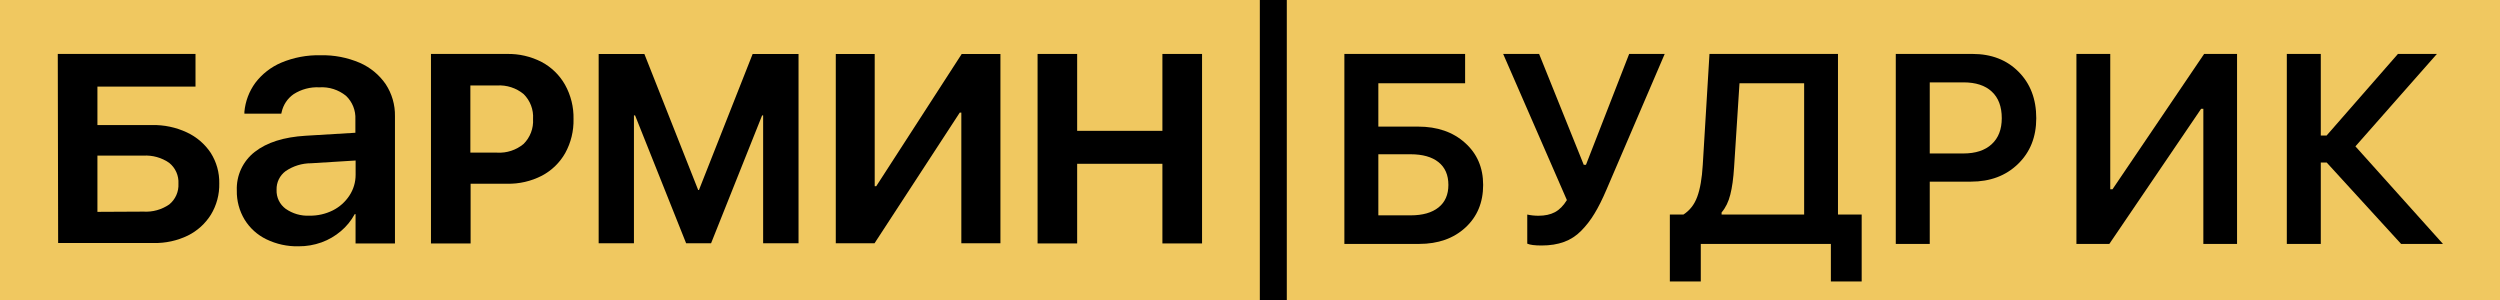 <?xml version="1.0" encoding="UTF-8"?> <svg xmlns="http://www.w3.org/2000/svg" width="649" height="78" viewBox="0 0 649 78" fill="none"><g clip-path="url(#clip0_1203_16)"><path d="M666 0H0V78H666V0Z" fill="#F0C860"></path><path d="M15 14.005H50.754V22.482H25.291V32.463H39.471C42.59 32.396 45.681 33.048 48.507 34.369C51.023 35.537 53.168 37.377 54.706 39.685C56.209 42.055 56.98 44.815 56.922 47.62C56.986 50.474 56.233 53.286 54.753 55.726C53.3 58.053 51.229 59.931 48.77 61.15C46.005 62.489 42.962 63.153 39.89 63.087H15.093L15 14.005ZM37.255 54.935C39.627 55.079 41.979 54.425 43.935 53.076C44.73 52.429 45.361 51.603 45.776 50.666C46.191 49.728 46.378 48.706 46.322 47.682C46.382 46.654 46.196 45.627 45.778 44.686C45.36 43.745 44.723 42.918 43.919 42.273C41.961 40.917 39.603 40.256 37.224 40.398H25.291V54.997L37.255 54.935Z" fill="black"></path><path d="M100.114 21.832C98.438 19.407 96.119 17.497 93.419 16.314C90.206 14.934 86.733 14.262 83.237 14.346C79.73 14.256 76.243 14.911 73.008 16.268C70.348 17.399 68.03 19.204 66.282 21.506C64.676 23.704 63.696 26.297 63.446 29.007V29.503H73.024L73.117 29.1C73.527 27.215 74.634 25.555 76.216 24.451C78.207 23.171 80.548 22.548 82.911 22.669C85.417 22.508 87.891 23.3 89.839 24.885C90.655 25.668 91.293 26.616 91.71 27.667C92.127 28.718 92.314 29.846 92.257 30.976V34.463L79.362 35.237C73.674 35.578 69.273 36.973 66.127 39.438C64.612 40.616 63.4 42.14 62.591 43.881C61.782 45.622 61.401 47.531 61.477 49.449C61.422 52.117 62.126 54.745 63.508 57.028C64.862 59.223 66.813 60.986 69.134 62.111C71.738 63.378 74.607 64.005 77.502 63.94C79.541 63.954 81.567 63.607 83.485 62.917C85.314 62.252 87.009 61.265 88.491 60.004C89.957 58.771 91.177 57.273 92.086 55.587H92.303V63.196H102.532V30.185C102.589 27.22 101.746 24.308 100.114 21.832ZM90.691 50.798C89.624 52.422 88.149 53.736 86.414 54.61C84.529 55.55 82.445 56.023 80.339 55.989C78.13 56.097 75.948 55.464 74.139 54.192C73.384 53.631 72.776 52.895 72.368 52.048C71.96 51.2 71.765 50.266 71.799 49.325V49.248C71.771 48.315 71.97 47.39 72.377 46.55C72.785 45.711 73.389 44.983 74.139 44.428C76.098 43.09 78.416 42.377 80.788 42.382L92.319 41.669V45.389C92.322 47.313 91.756 49.195 90.691 50.798Z" fill="black"></path><path d="M146.671 21.986C145.255 19.49 143.159 17.448 140.627 16.097C137.827 14.652 134.71 13.933 131.56 14.005H111.878V63.196H122.169V47.698H131.622C134.772 47.77 137.889 47.05 140.689 45.605C143.223 44.265 145.321 42.227 146.733 39.732C148.218 37.034 148.961 33.992 148.887 30.913C148.958 27.793 148.193 24.711 146.671 21.986ZM138.38 30.929C138.451 32.113 138.269 33.299 137.847 34.408C137.425 35.517 136.772 36.523 135.931 37.361C134.009 38.964 131.548 39.773 129.05 39.623H122.107V22.188H129.05C131.543 22.036 134.002 22.833 135.931 24.42C136.778 25.256 137.435 26.264 137.857 27.377C138.28 28.489 138.458 29.679 138.38 30.867V30.929Z" fill="black"></path><path d="M195.382 14.021L181.449 49.325H181.247L167.284 14.021H155.412V63.15H164.571V29.953H164.866L178.117 63.15H184.595L197.846 29.953H198.109V63.15H207.3V14.021H195.382Z" fill="black"></path><path d="M249.655 14.021L227.477 48.333H227.074V14.021H216.97V63.15H227.028L249.159 29.224H249.562V63.15H259.713V14.021H249.655Z" fill="black"></path><path d="M269.354 14.005H279.63V33.966H301.761V14.005H312.052V63.196H301.761V42.521H279.63V63.196H269.354V14.005Z" fill="black"></path><path d="M334.052 0H327.052V78H334.052V0Z" fill="black"></path><path d="M385.025 48.009C385.025 52.566 383.487 56.258 380.411 59.083C377.335 61.908 373.336 63.321 368.414 63.321H349V14H380.343V21.622H357.818V32.867H368.141C373.131 32.867 377.187 34.269 380.309 37.071C383.453 39.874 385.025 43.52 385.025 48.009ZM357.818 55.904H366.192C369.314 55.904 371.729 55.221 373.438 53.853C375.147 52.486 376.002 50.538 376.002 48.009C376.002 45.434 375.147 43.463 373.438 42.096C371.729 40.728 369.303 40.045 366.158 40.045H357.818V55.904Z" fill="black"></path><path d="M400.201 63.731C398.424 63.731 397.182 63.572 396.476 63.253V55.699C397.41 55.904 398.378 56.007 399.381 56.007C401.067 56.007 402.491 55.699 403.653 55.084C404.838 54.446 405.875 53.398 406.764 51.94L390.221 14H399.552L411.139 42.779H411.72L422.931 14H432.159L417.052 49.205C415.981 51.712 414.944 53.785 413.941 55.426C412.962 57.066 411.811 58.559 410.489 59.903C409.19 61.225 407.698 62.193 406.012 62.809C404.326 63.424 402.389 63.731 400.201 63.731Z" fill="black"></path><path d="M450.172 43.395C449.99 46.311 449.659 48.692 449.181 50.538C448.725 52.384 447.973 53.922 446.925 55.152V55.699H468.355V21.622H451.573L450.172 43.395ZM441.524 63.321V73.062H433.492V55.699H437.013C438.676 54.628 439.872 53.09 440.602 51.085C441.354 49.057 441.832 46.3 442.037 42.813L443.78 14H477.14V55.699H483.292V73.062H475.294V63.321H441.524Z" fill="black"></path><path d="M492.145 14H512.037C516.959 14 520.947 15.538 524 18.614C527.076 21.69 528.614 25.712 528.614 30.68C528.614 35.556 527.031 39.521 523.863 42.574C520.719 45.628 516.651 47.154 511.661 47.154H500.963V63.321H492.145V14ZM500.963 21.383V39.84H509.679C512.846 39.84 515.296 39.042 517.027 37.447C518.782 35.852 519.659 33.596 519.659 30.68C519.659 27.672 518.793 25.37 517.062 23.775C515.353 22.18 512.903 21.383 509.713 21.383H500.963Z" fill="black"></path><path d="M571.988 63.321V28.253H571.407L547.584 63.321H539.039V14H547.823V49.137H548.404L572.193 14H580.738V63.321H571.988Z" fill="black"></path><path d="M602.477 35.191H603.98L622.506 14H632.623L611.466 37.994L634.195 63.321H623.326L604.015 42.198H602.477V63.321H593.658V14H602.477V35.191Z" fill="black"></path></g><defs><clipPath id="clip0_1203_16"><rect width="649" height="78" fill="white"></rect></clipPath></defs></svg> 